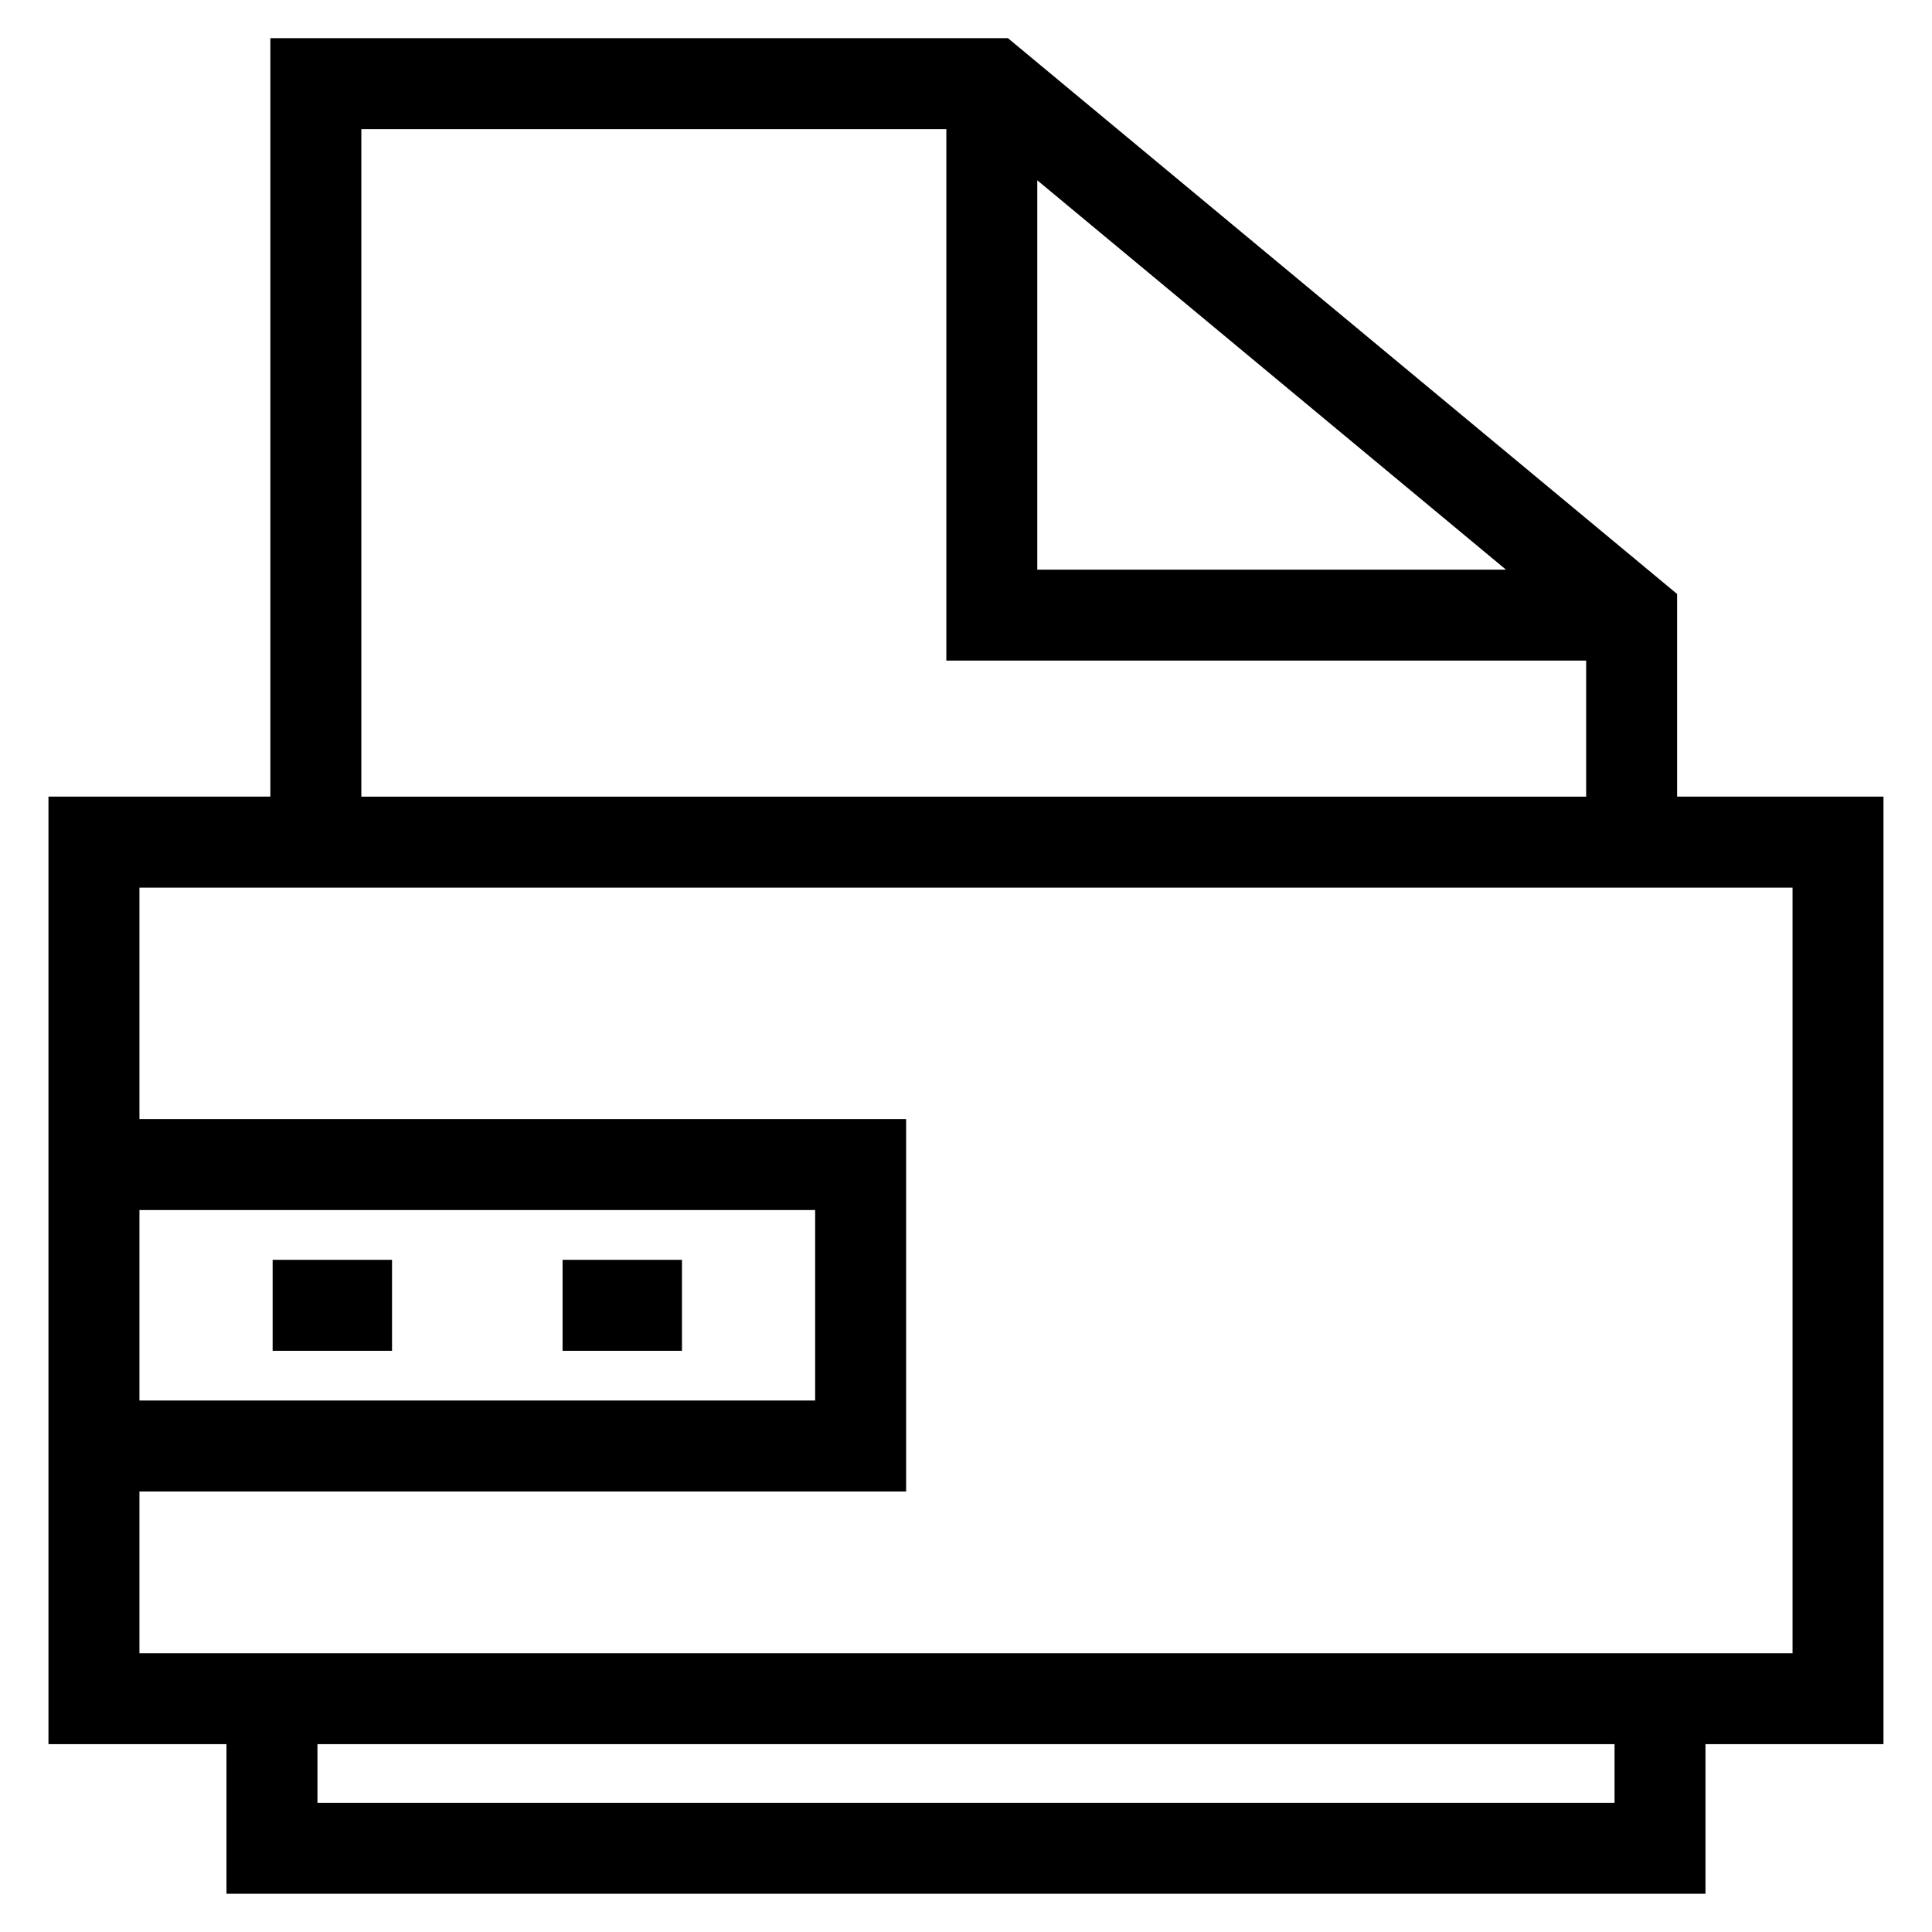 <?xml version="1.0" encoding="UTF-8"?>
<!-- Uploaded to: ICON Repo, www.iconrepo.com, Generator: ICON Repo Mixer Tools -->
<svg fill="#000000" width="800px" height="800px" version="1.1" viewBox="144 144 512 512" xmlns="http://www.w3.org/2000/svg">
 <path d="m215.65 355.12v-201.01h195.46l177.34 147.3v53.703h54.691v251.1h-47.172v39.656h-391.95v-39.656h-47.176v-251.1h58.805zm77.441 122.75h31.641v24.102h-31.641zm-76.84 0h31.641v24.102h-31.641zm-35.297-37.293h203.18v98.684h-203.18v42.855h438.09v-202.89h-438.09zm179.07 24.105h-179.07v50.473h179.07zm58.863-272.9v103.18h124.21zm145.46 127.28h-169.56v-140.84h-155.03v176.9h324.59v-36.059zm7.523 287.16h-343.74v15.547h343.74z"/>
</svg>